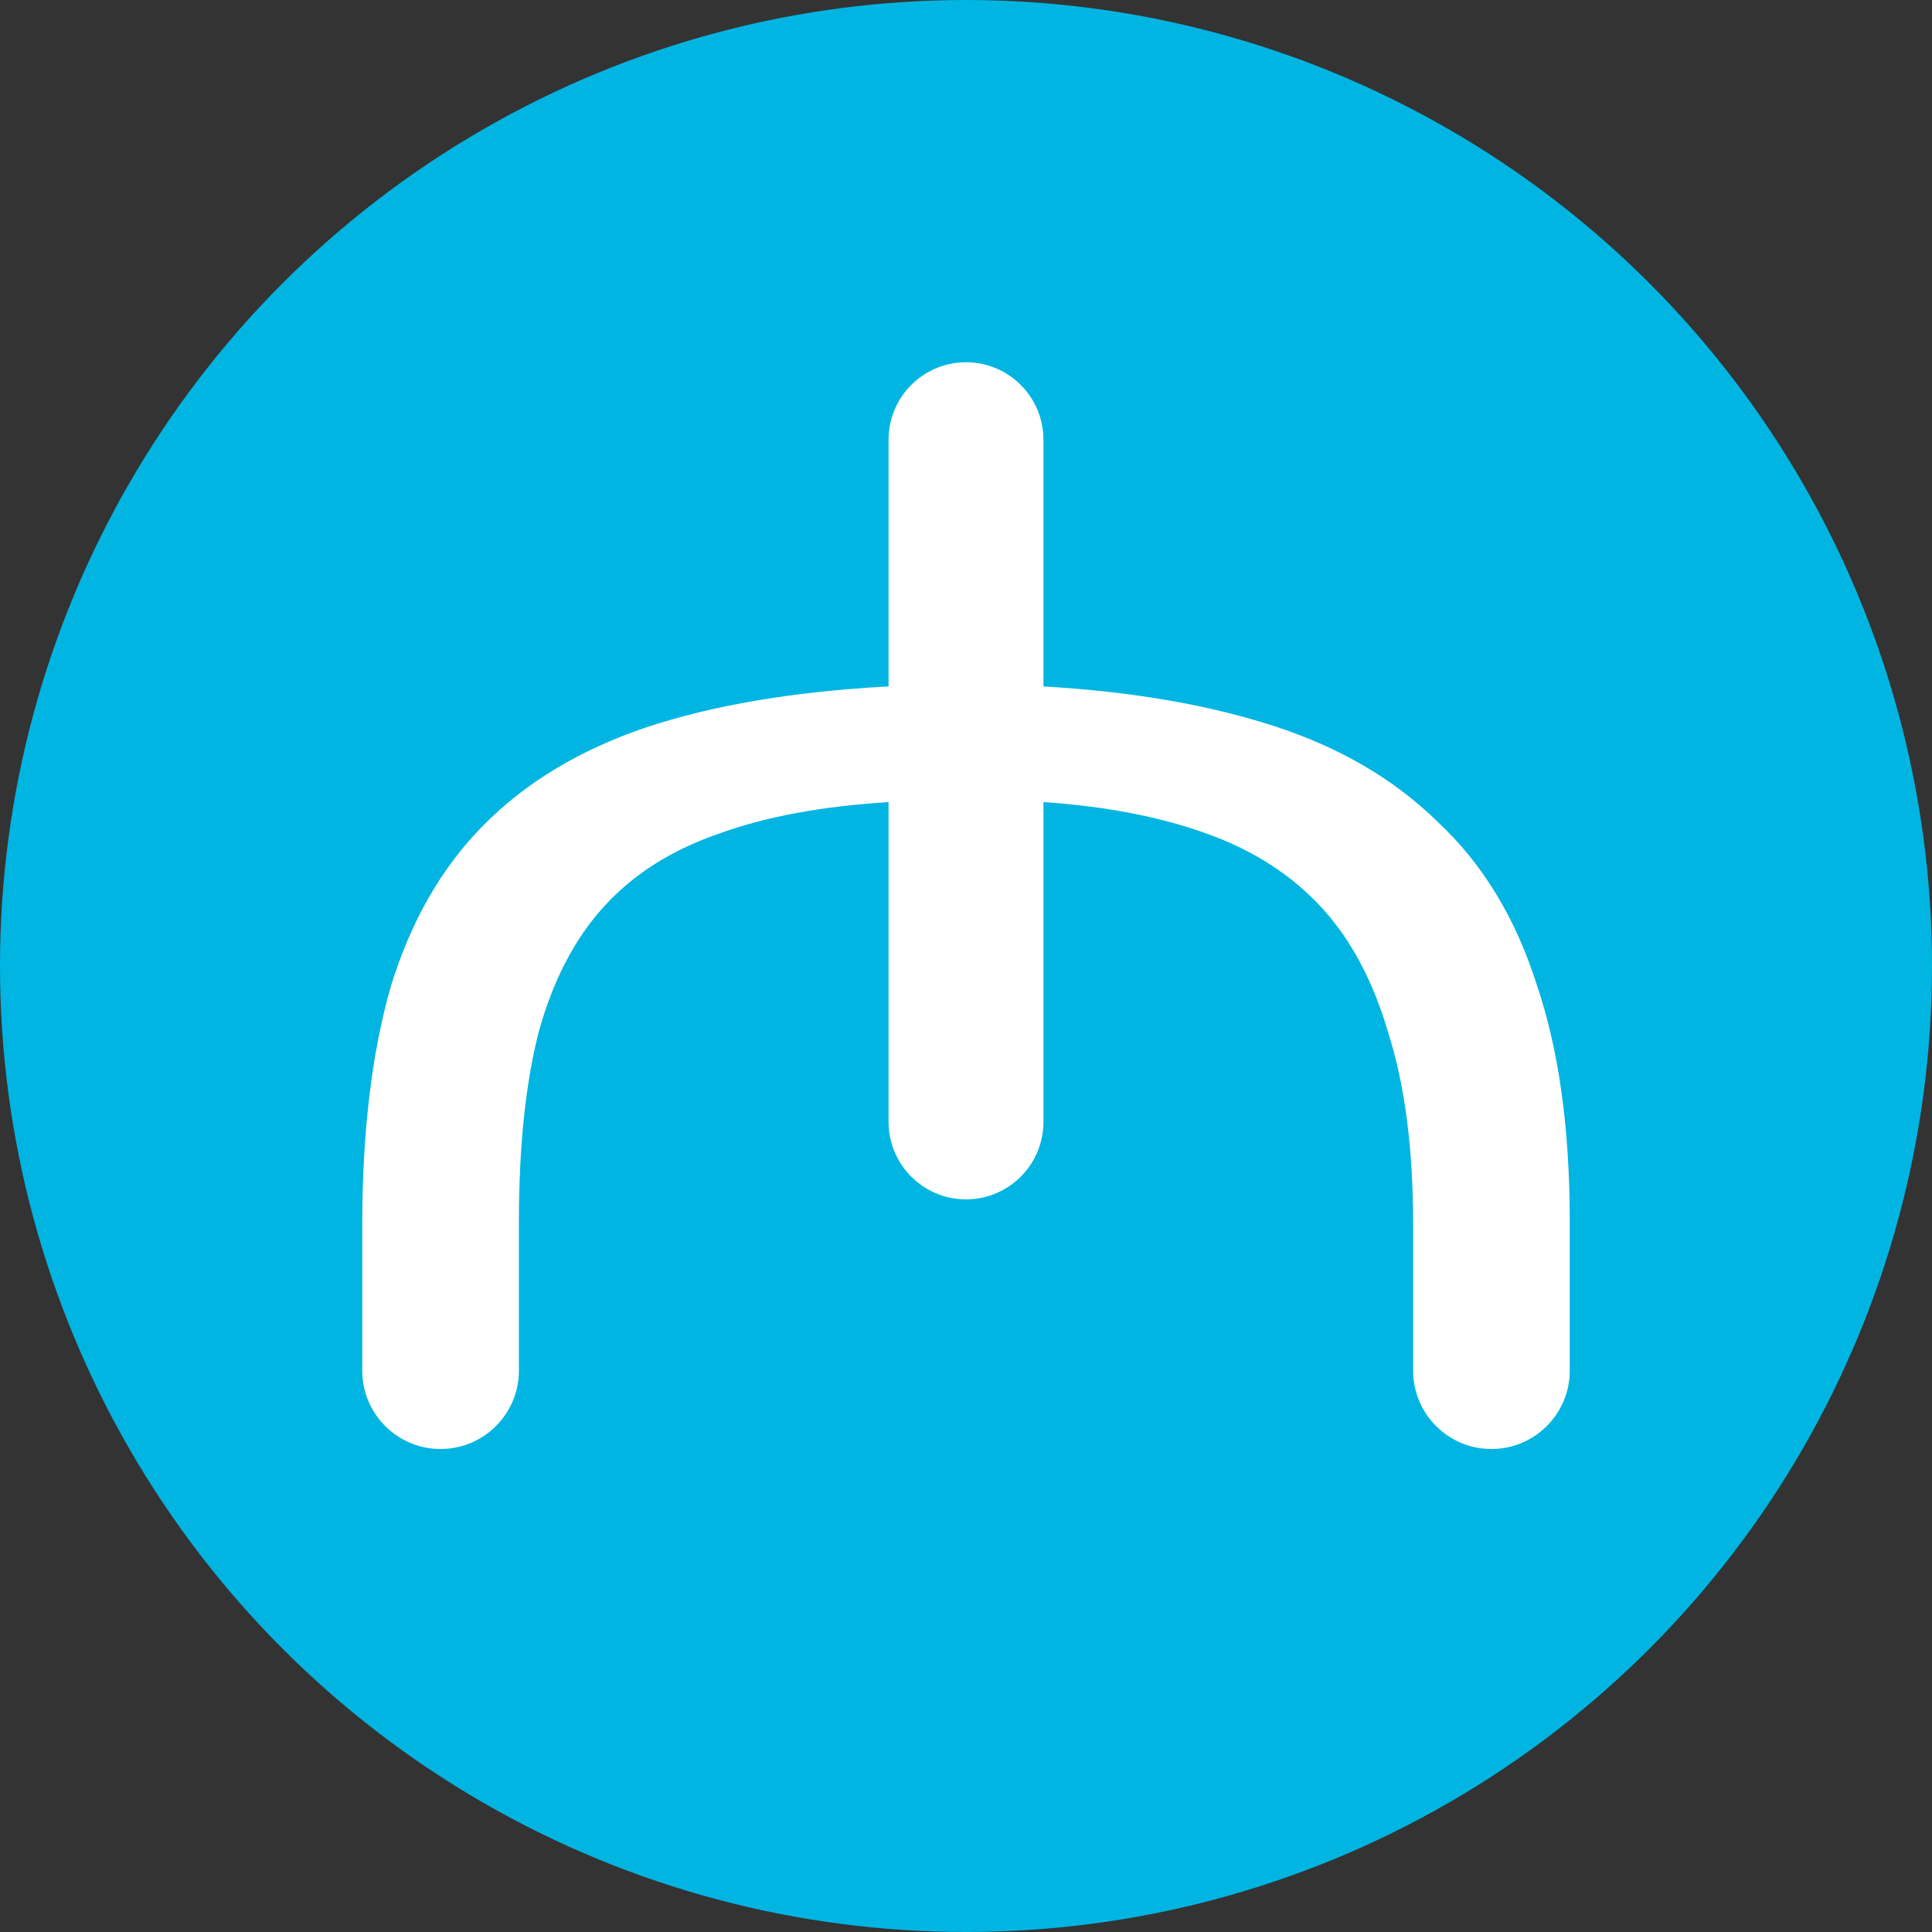 <svg width="24" height="24" viewBox="0 0 24 24" fill="none" xmlns="http://www.w3.org/2000/svg">
<rect x="0" y="0" width="24" height="24" fill="#333333" stroke="none"/>
<g clip-path="url(#clip0_460_18042)">
<circle cx="12" cy="12" r="12" fill="#00B5E2"/>
<path d="M4.5 15.221C4.5 14.073 4.617 13.09 4.85 12.271C5.098 11.452 5.484 10.777 6.009 10.248C6.534 9.718 7.204 9.315 8.02 9.038C8.851 8.761 9.857 8.59 11.038 8.527V5.462C11.038 4.931 11.469 4.5 12 4.5C12.531 4.5 12.962 4.931 12.962 5.462V8.527C14.055 8.59 15.01 8.754 15.826 9.019C16.643 9.284 17.321 9.681 17.86 10.21C18.414 10.727 18.822 11.395 19.084 12.214C19.361 13.021 19.5 14.004 19.5 15.164V17.027C19.5 17.564 19.064 18 18.527 18C17.99 18 17.554 17.564 17.554 17.027V15.202C17.554 14.269 17.452 13.481 17.248 12.838C17.058 12.183 16.774 11.653 16.395 11.25C16.016 10.847 15.535 10.544 14.952 10.342C14.383 10.141 13.72 10.015 12.962 9.964V13.937C12.962 14.468 12.531 14.899 12 14.899C11.469 14.899 11.038 14.468 11.038 13.937V9.964C10.207 10.015 9.5 10.147 8.917 10.361C8.334 10.563 7.86 10.866 7.496 11.269C7.131 11.672 6.862 12.195 6.687 12.838C6.526 13.481 6.446 14.263 6.446 15.183V17.027C6.446 17.564 6.01 18 5.473 18C4.936 18 4.5 17.564 4.5 17.027V15.221Z" fill="white"/>
</g>
<defs>
<clipPath id="clip0_460_18042">
<rect width="24" height="24" fill="white"/>
</clipPath>
</defs>
</svg>
